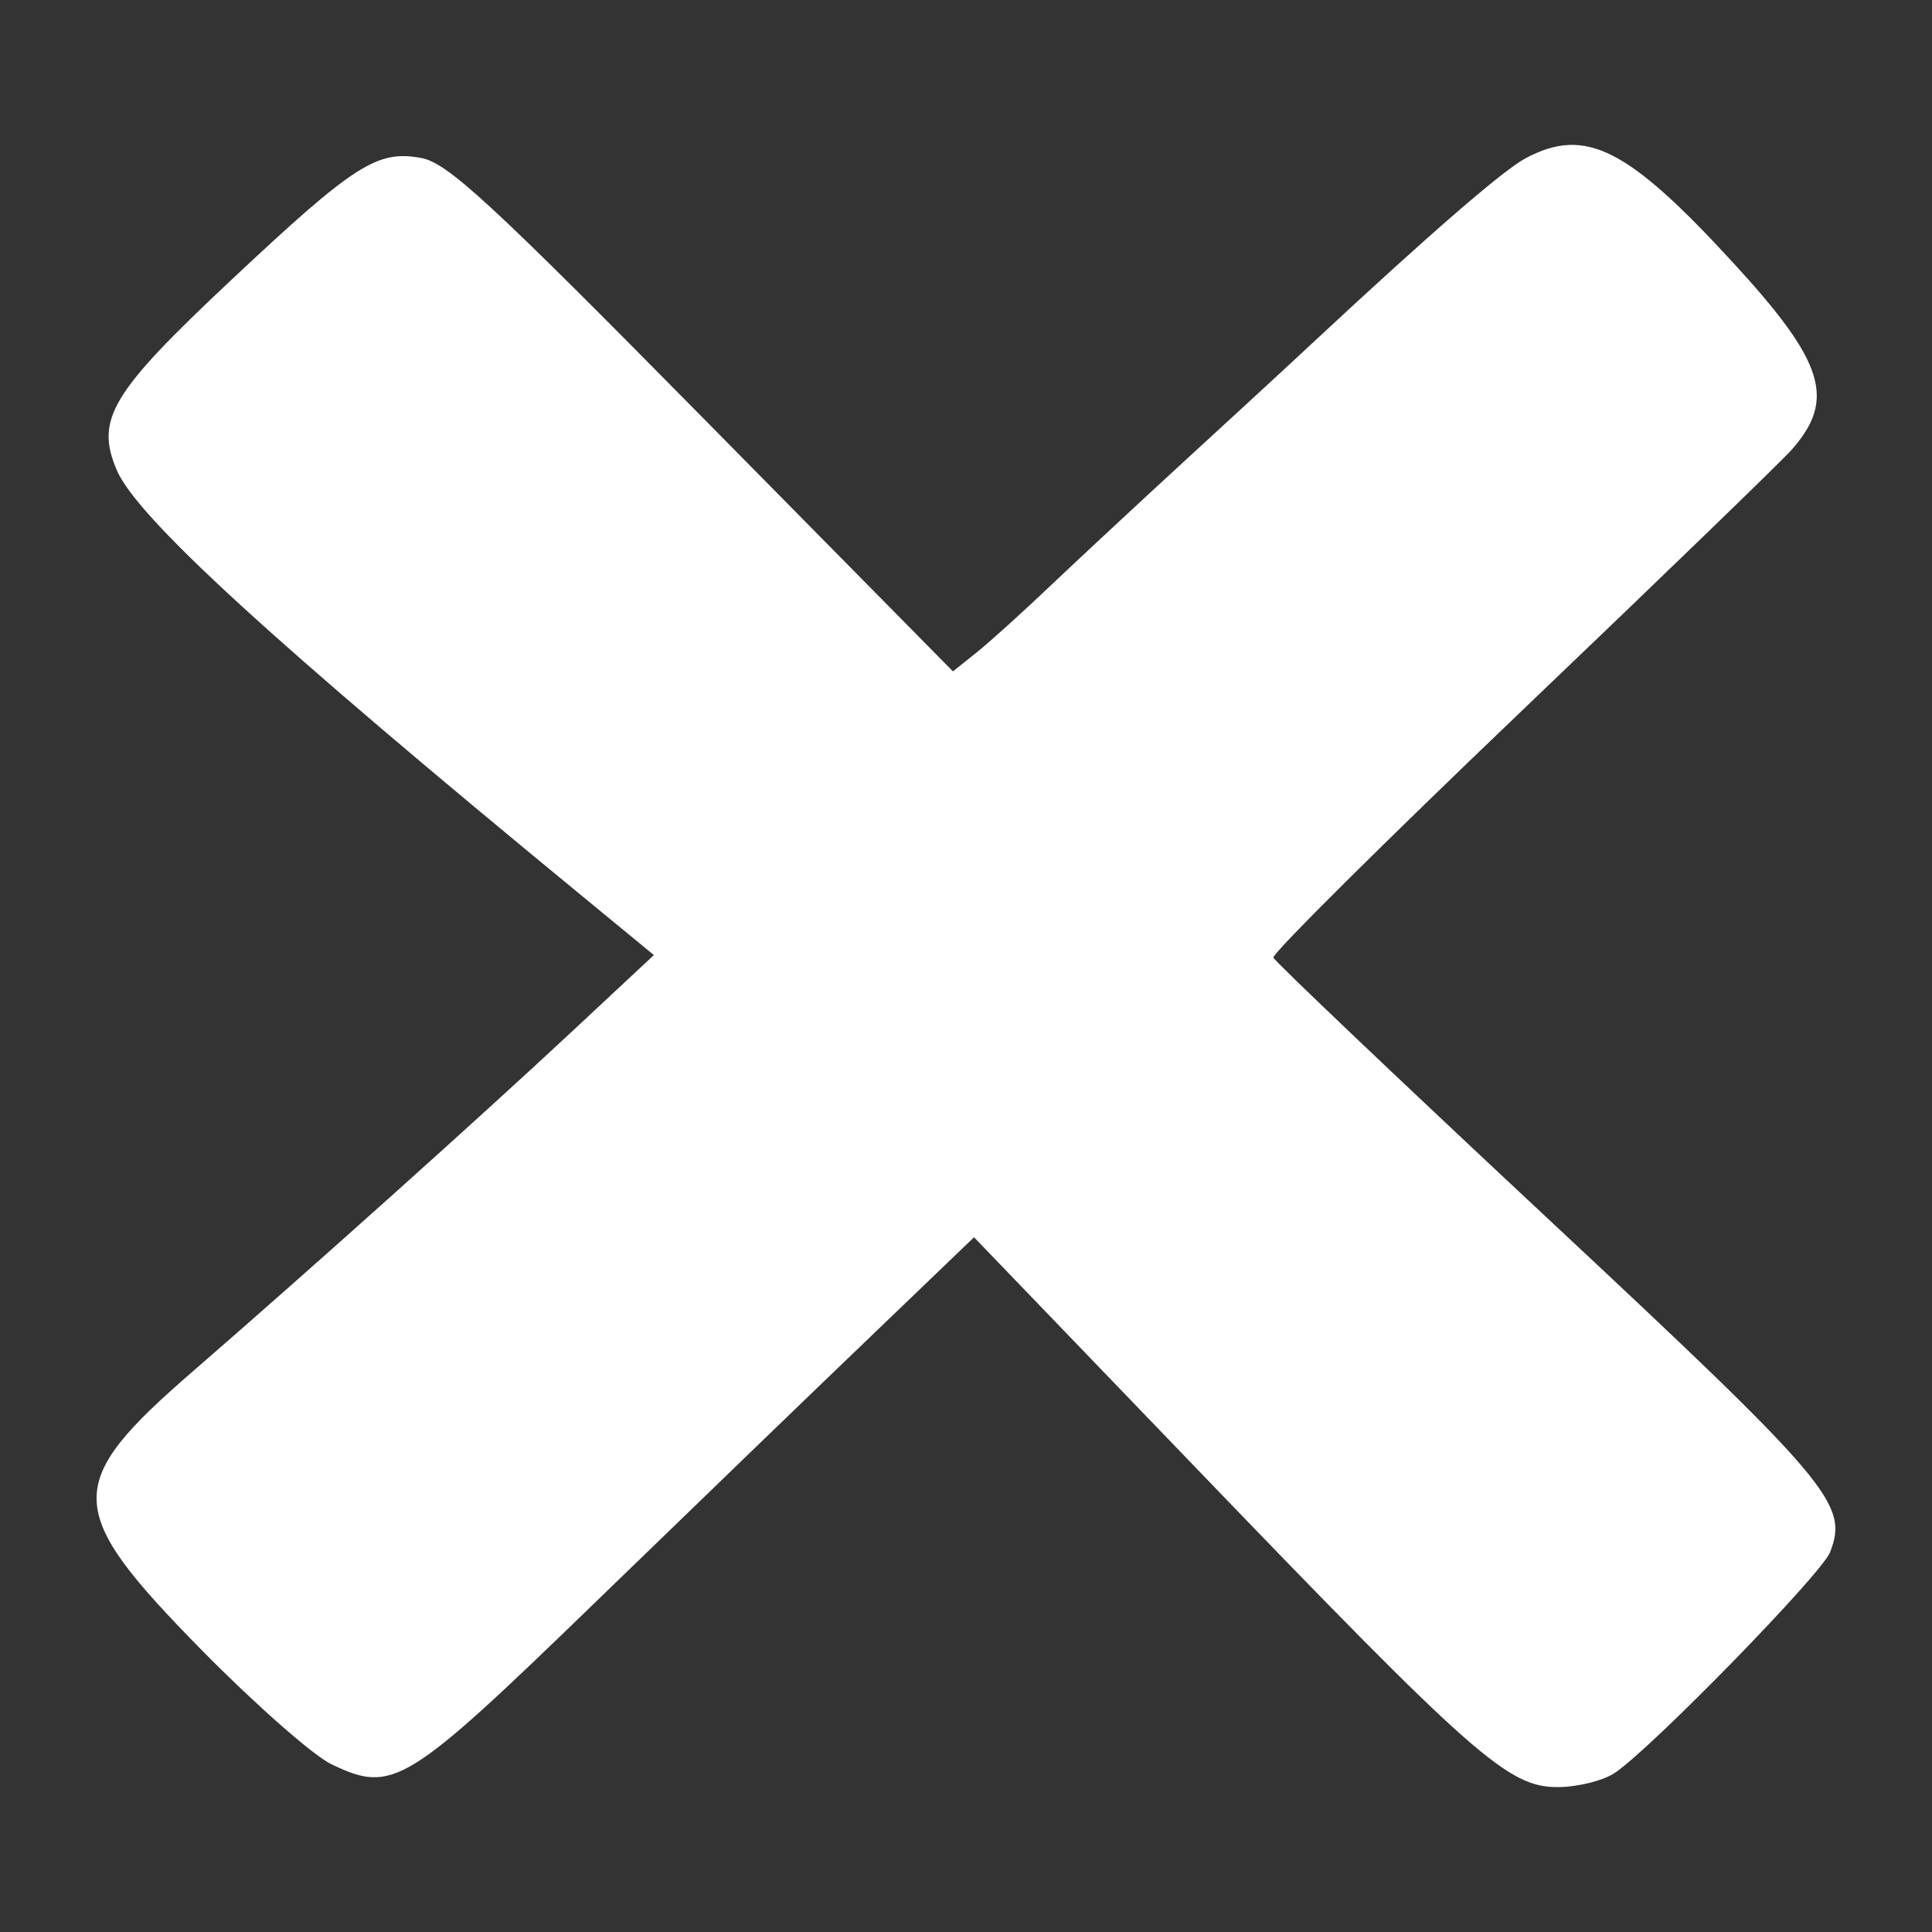 <svg width="20" height="20" viewBox="0 0 20 20" fill="none" xmlns="http://www.w3.org/2000/svg">
<rect x="0" y="0" width="20" height="20" fill="#333333" stroke="none"/>
<path fill-rule="evenodd" clip-rule="evenodd" d="M15.795 1.637C15.559 1.763 14.813 2.409 13.607 3.532C13.339 3.783 12.741 4.333 12.28 4.756C11.819 5.179 11.197 5.758 10.897 6.042C10.598 6.327 10.243 6.648 10.109 6.755L9.865 6.95L7.275 4.324C5.08 2.098 4.636 1.688 4.363 1.636C3.905 1.55 3.669 1.701 2.389 2.903C1.153 4.063 0.987 4.338 1.206 4.861C1.411 5.351 2.813 6.635 6.041 9.288L6.769 9.887L5.905 10.693C4.927 11.605 3.215 13.139 2.008 14.186C0.646 15.366 0.654 15.622 2.093 17.087C2.64 17.642 3.24 18.171 3.428 18.262C4.069 18.57 4.199 18.49 6.178 16.572C7.164 15.617 8.445 14.379 9.027 13.822L10.083 12.808L12.401 15.217C15.259 18.188 15.613 18.5 16.123 18.5C16.33 18.5 16.598 18.433 16.718 18.352C17.104 18.091 18.858 16.293 18.945 16.068C19.139 15.57 18.957 15.355 16.019 12.611C14.473 11.167 13.197 9.953 13.182 9.913C13.168 9.873 14.326 8.722 15.757 7.355C17.188 5.988 18.444 4.773 18.548 4.655C19.006 4.135 18.887 3.75 17.95 2.729C16.85 1.53 16.413 1.309 15.795 1.637Z" fill="white"/>
</svg>
